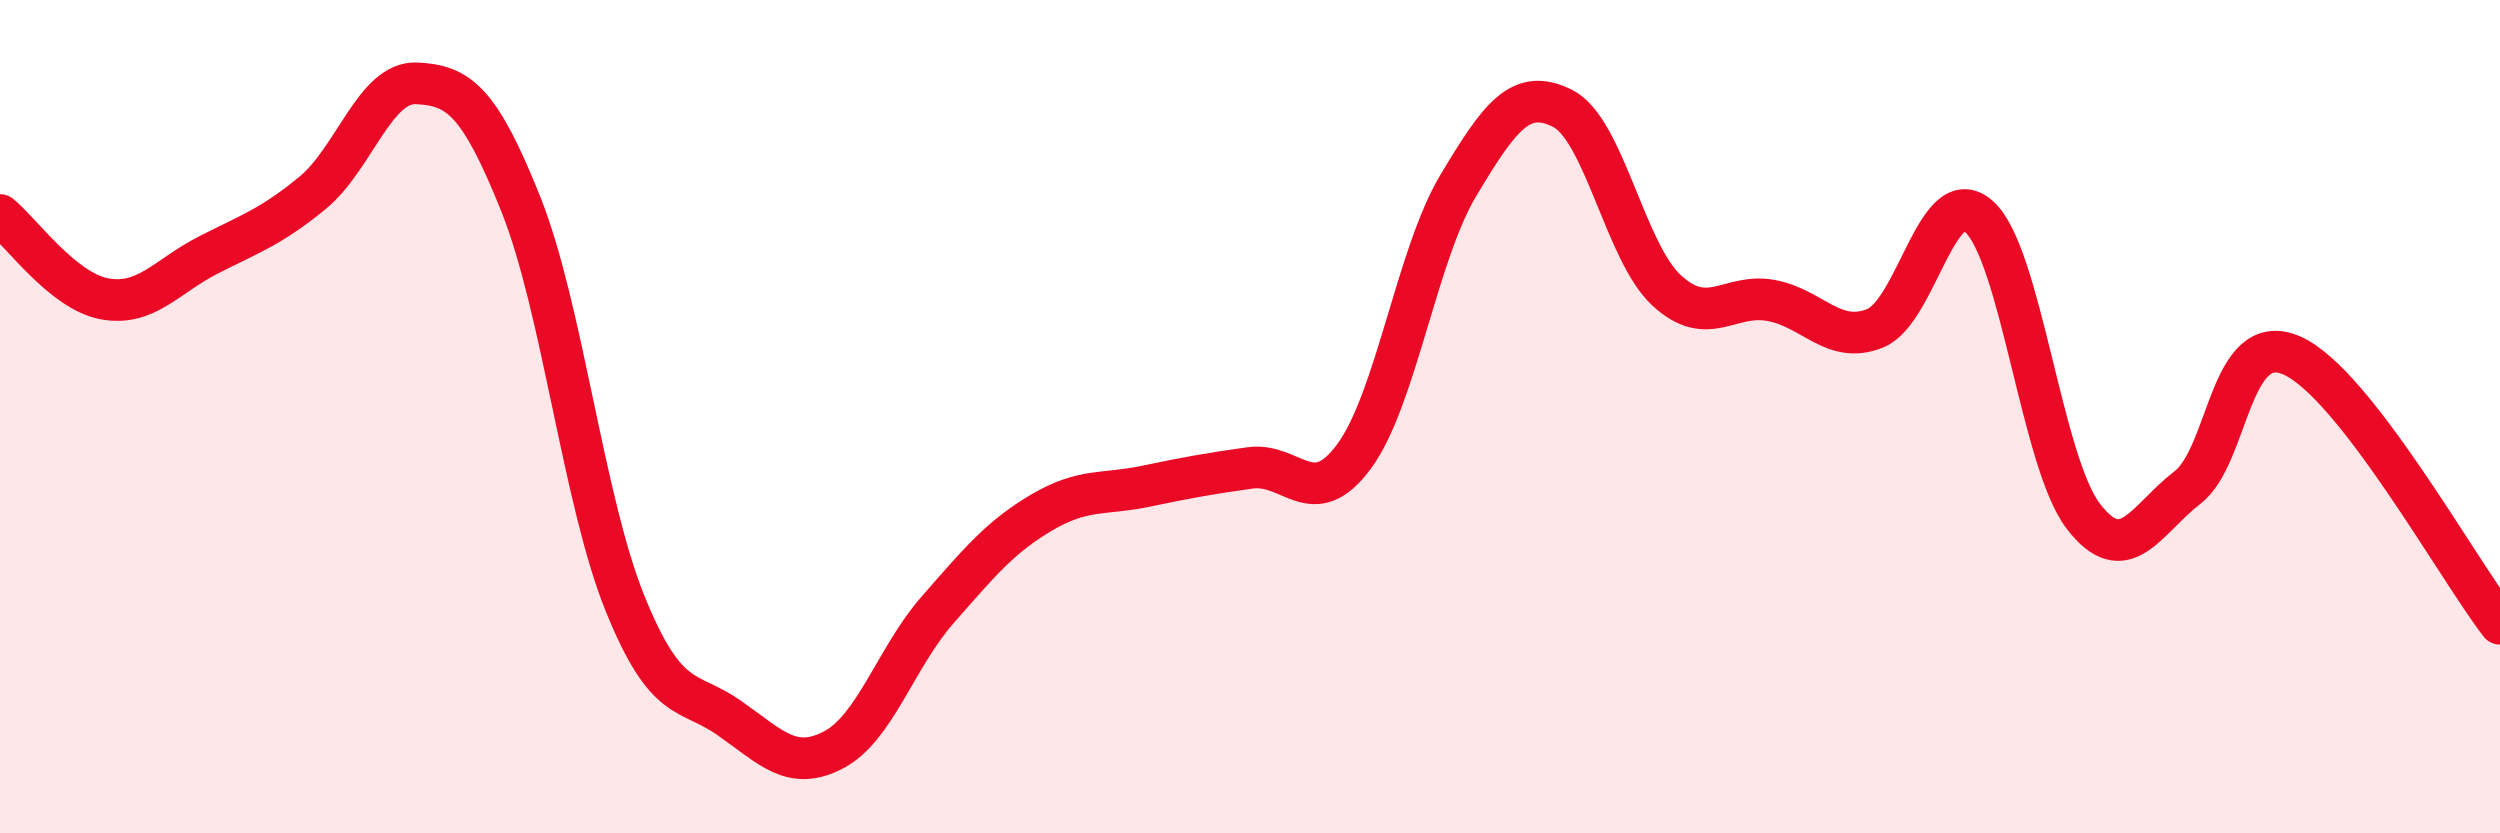 
    <svg width="60" height="20" viewBox="0 0 60 20" xmlns="http://www.w3.org/2000/svg">
      <path
        d="M 0,5.16 C 0.5,5.56 1.5,6.98 2.5,7.17 C 3.5,7.36 4,6.63 5,6.12 C 6,5.61 6.5,5.45 7.5,4.63 C 8.5,3.81 9,1.95 10,2 C 11,2.05 11.5,2.4 12.5,4.9 C 13.5,7.4 14,12.01 15,14.48 C 16,16.95 16.5,16.53 17.5,17.23 C 18.5,17.93 19,18.52 20,18 C 21,17.48 21.5,15.78 22.5,14.64 C 23.5,13.5 24,12.89 25,12.3 C 26,11.71 26.5,11.88 27.5,11.67 C 28.5,11.46 29,11.37 30,11.23 C 31,11.09 31.5,12.31 32.5,10.95 C 33.5,9.59 34,6.12 35,4.45 C 36,2.78 36.5,2.1 37.5,2.6 C 38.5,3.1 39,6.05 40,6.97 C 41,7.89 41.5,7.03 42.5,7.21 C 43.5,7.39 44,8.28 45,7.88 C 46,7.48 46.5,4.3 47.5,5.2 C 48.5,6.1 49,11.09 50,12.39 C 51,13.69 51.5,12.47 52.5,11.7 C 53.5,10.93 53.5,7.88 55,8.53 C 56.5,9.18 59,13.68 60,14.97L60 20L0 20Z"
        fill="#EB0A25"
        opacity="0.1"
        stroke-linecap="round"
        stroke-linejoin="round"
      />
      <path
        d="M 0,5.16 C 0.5,5.56 1.5,6.98 2.5,7.17 C 3.5,7.36 4,6.63 5,6.12 C 6,5.61 6.5,5.45 7.5,4.63 C 8.5,3.81 9,1.95 10,2 C 11,2.05 11.5,2.4 12.5,4.9 C 13.5,7.4 14,12.01 15,14.48 C 16,16.95 16.5,16.53 17.5,17.23 C 18.5,17.93 19,18.52 20,18 C 21,17.48 21.5,15.78 22.5,14.64 C 23.5,13.5 24,12.89 25,12.3 C 26,11.71 26.5,11.88 27.5,11.67 C 28.5,11.46 29,11.37 30,11.23 C 31,11.09 31.5,12.31 32.5,10.95 C 33.5,9.59 34,6.12 35,4.45 C 36,2.78 36.5,2.1 37.5,2.6 C 38.5,3.1 39,6.05 40,6.97 C 41,7.89 41.5,7.03 42.5,7.21 C 43.5,7.39 44,8.28 45,7.88 C 46,7.48 46.5,4.3 47.5,5.2 C 48.5,6.1 49,11.09 50,12.39 C 51,13.69 51.5,12.47 52.5,11.7 C 53.5,10.93 53.5,7.88 55,8.53 C 56.5,9.18 59,13.68 60,14.97"
        stroke="#EB0A25"
        stroke-width="1"
        fill="none"
        stroke-linecap="round"
        stroke-linejoin="round"
      />
    </svg>
  